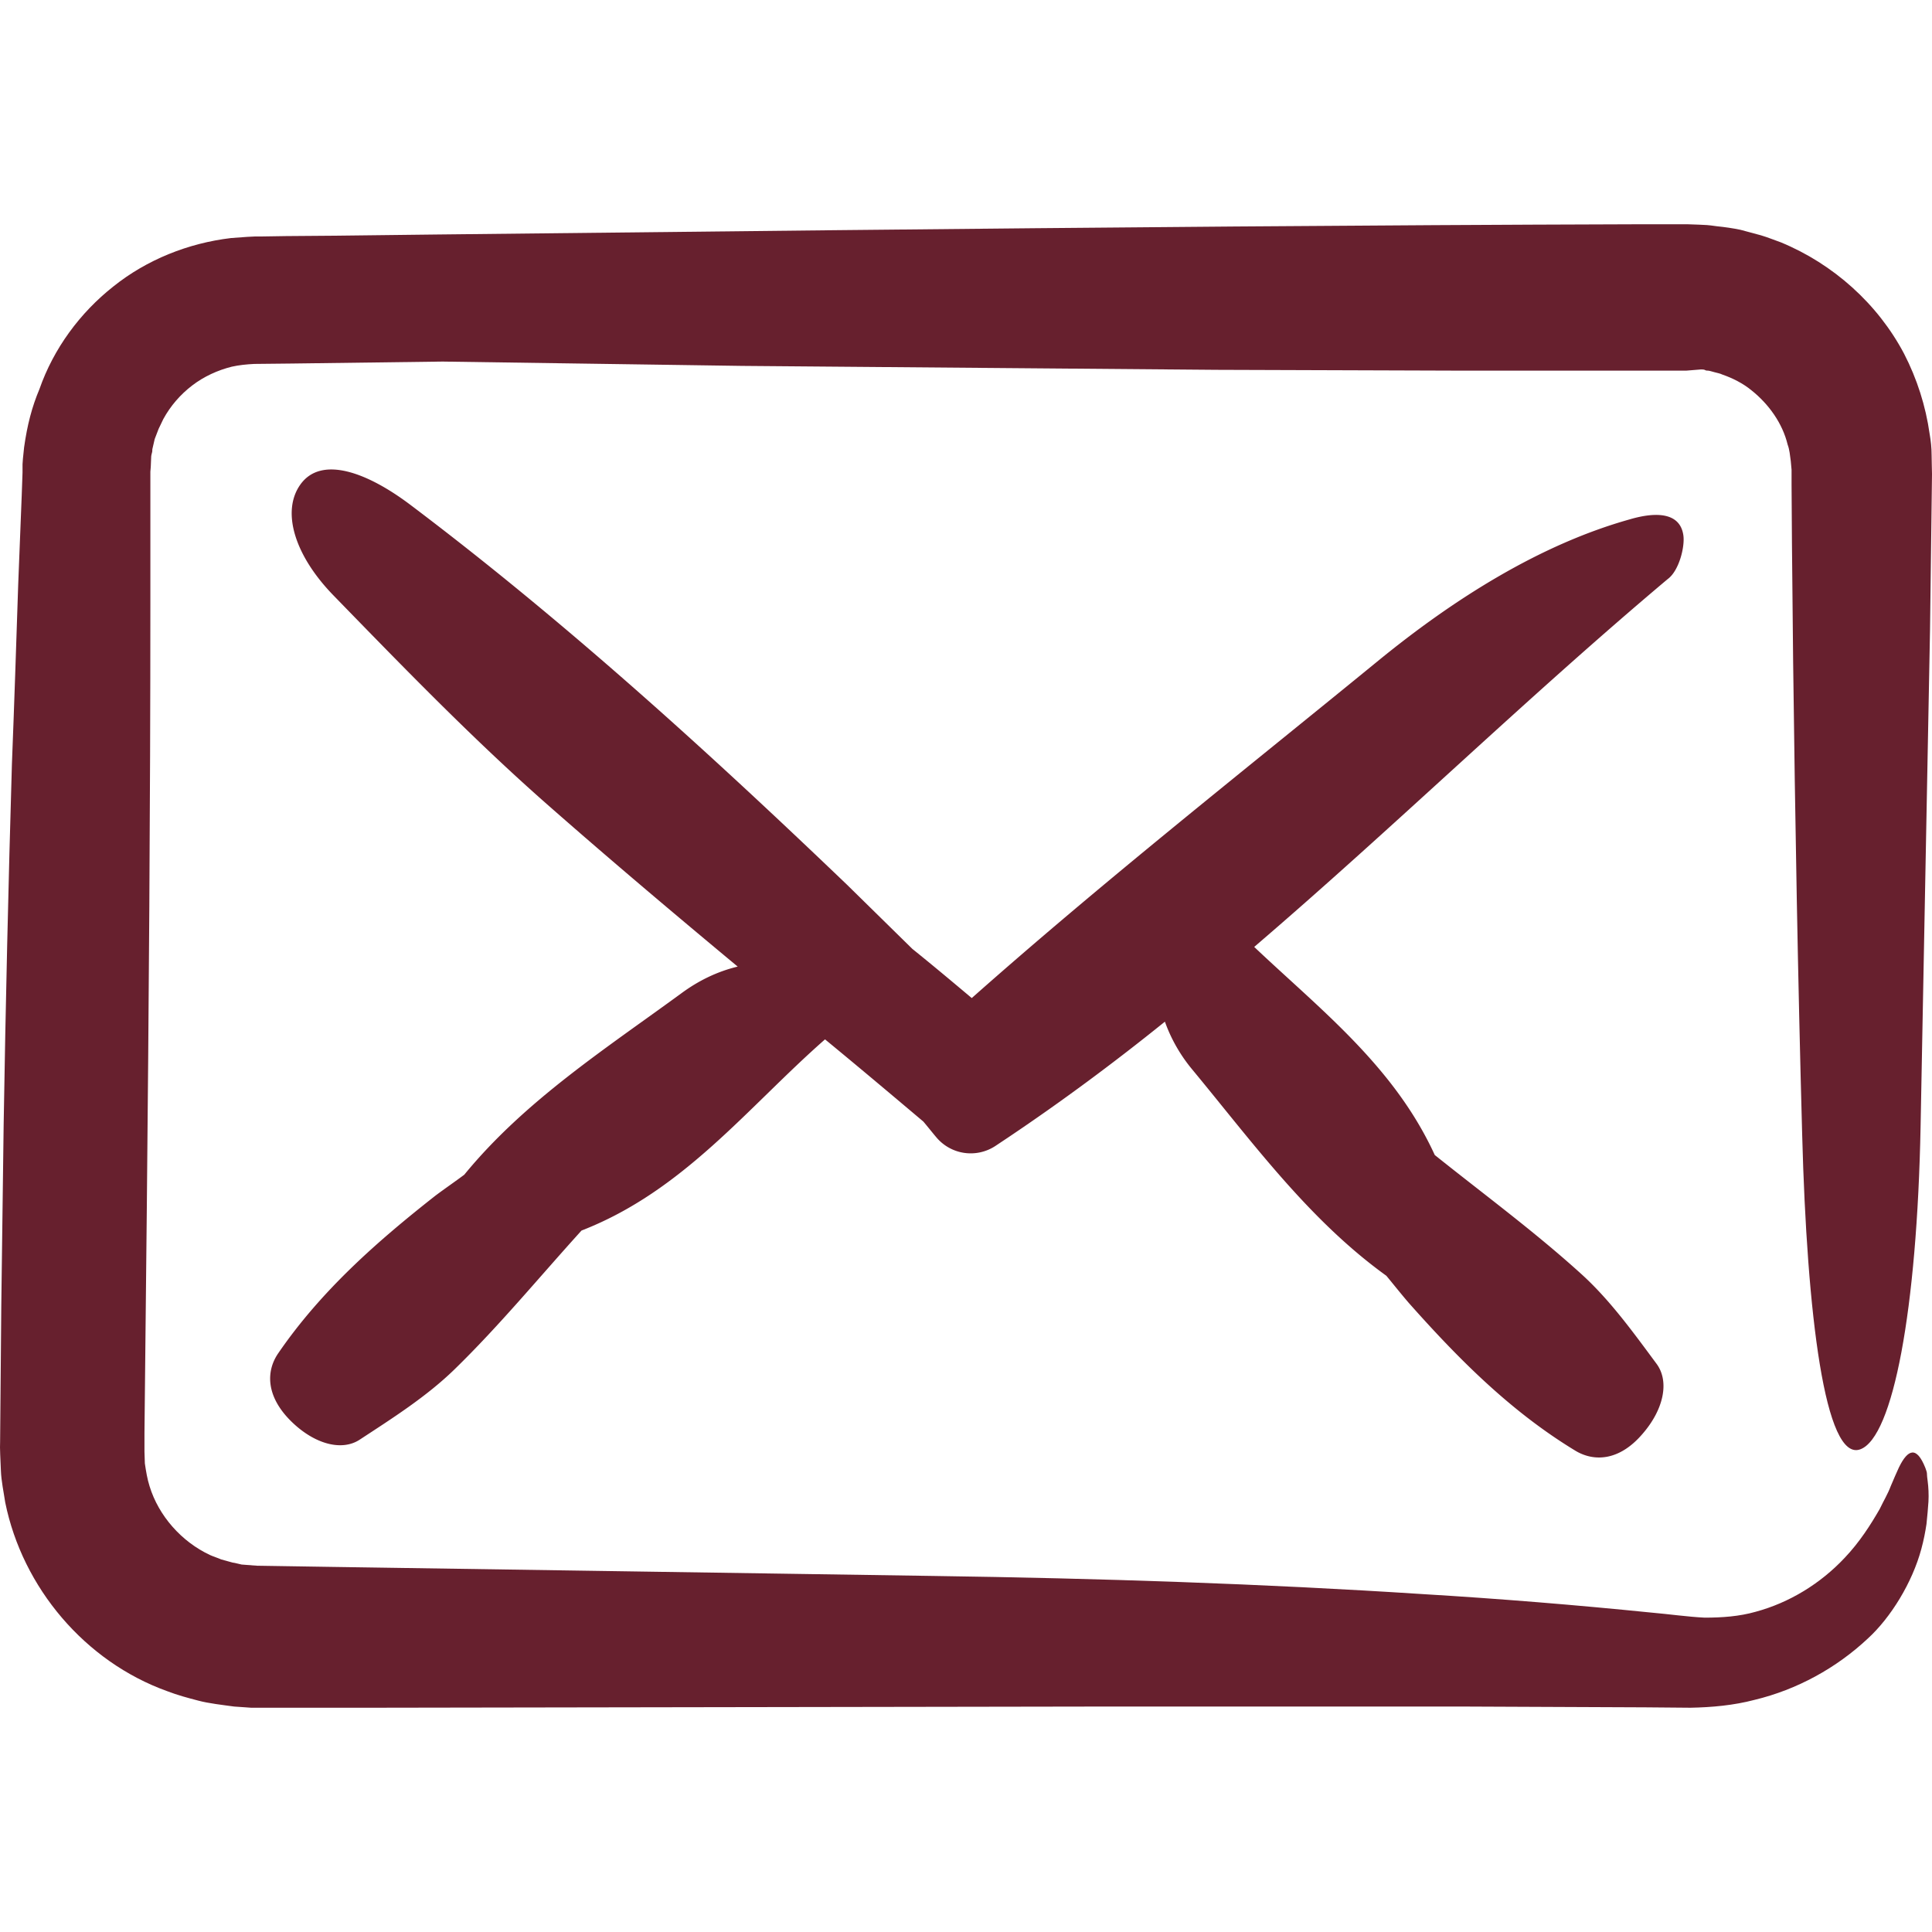 <svg xmlns="http://www.w3.org/2000/svg" version="1.1" xmlns:xlink="http://www.w3.org/1999/xlink" width="512" height="512" x="0" y="0" viewBox="0 0 491.127 491.127" style="enable-background:new 0 0 512 512" xml:space="preserve" class=""><g><path d="M432.427 93.914c.8 0 .9.1 1.1.2s.4.1.6.1c.3 0 1 .2 1.7.4s1.4.3 2 .6c2.6.9 5.2 2.2 7.4 4 4.4 3.5 7.9 8.4 9.2 13.8.5 1.3.6 2.8.8 4.2l.2 2.2v3.8l.1 15 .3 30.1c.5 40.1 1.2 80.2 2.3 120.2 1.2 45.5 5.8 83.3 14.8 79.9 8.3-3.1 14.4-35.4 15.3-82.1.8-42 1.6-84.1 2.4-126.3l.4-31.6.1-7.9c0-1.1-.1-3.2-.1-4.9 0-1.8-.2-3.6-.5-5.3-1-7.1-3.2-14-6.5-20.4-6.7-12.7-18-22.8-31.3-28.3-1.7-.6-3.4-1.3-5.1-1.8l-5.2-1.4c-1.9-.4-4-.7-6-.9l-1.5-.2-1-.1-2-.1-2.8-.1h-13.8c-67.7.2-135.4.8-203.1 1.5l-101.5 1.1-25.3.3-12.7.1-6.3.1h-1.6l-2 .1-4.1.3c-10.9 1.3-21.4 5.5-29.9 12.3-8.5 6.7-15.2 15.8-18.8 26.1-1.9 4.5-3.1 9.1-3.9 14.8l-.3 2.9-.1 1.4V120.114l-.2 5.7-.9 22.8c-.5 15.2-1 30.4-1.6 45.7-.9 30.5-1.6 61.1-2.1 91.7l-.6 46-.2 23-.1 11.5c-.1 1.6.1 4.6.2 7.3s.7 5.4 1.1 8.1c4.4 21.7 20.3 40.5 41.2 48 2.6 1 5.2 1.7 7.9 2.4 2.6.7 6.2 1.1 9.1 1.5l2.9.2 1.4.1h31.3l184.7-.3h92.3l46.1.2 11.5.1c5.4-.1 11-.6 16.3-2 10.8-2.6 20.8-8.1 28.8-15.6 5.8-5.3 11.3-14.2 13.6-22.8.6-2.2 1-4.3 1.3-6.3.2-2 .4-4 .5-5.7.1-1.8 0-3.7-.2-5.2-.1-.8-.2-1.5-.2-2.1-.1-.6-.3-.9-.4-1.3-2.2-5.5-4.4-4.8-6.7-.1-.5 1.1-1.4 3.1-2.1 4.8-.7 1.9-1.8 3.7-2.8 5.8-2.3 4-5.1 8.4-8.9 12.4-6.2 6.6-14.1 11.4-22.6 13.7-4.2 1.2-8.6 1.5-13 1.5-4.2-.2-9.1-.9-13.7-1.3-18.8-1.9-38.2-3.5-58.2-4.7-40-2.6-81.9-4-124.2-4.6-50.9-.8-101.9-1.5-152.8-2.3l-19.1-.3-3.9-.3c-1-.2-1.5-.4-2.3-.5l-2.9-.8c-.9-.4-1.9-.7-2.8-1.1-7.3-3.4-13.1-10-15.4-17.5-.6-1.9-.9-3.8-1.2-5.8l-.1-3v-4.7l.2-19.1.4-38.3c.5-51 .9-102.1.9-153.2v-33.8l.1-1.2.1-2.4c0-.5.1-.7.1-.8l.1-.4c.1-.3.1-.6.1-.9l.6-2.6 1-2.6c.4-.8.8-1.7 1.2-2.5 1.8-3.3 4.3-6.2 7.3-8.5s6.5-3.9 10.1-4.8c1.8-.4 3.7-.6 5.7-.7l9.5-.1 38.4-.5c25.4.4 50.7.7 76.1 1.1 40.2.3 80.4.7 120.6 1l60.3.2h59.2l3.7-.3z" fill="#67202e" opacity="1" data-original="#000000" class=""></path><path d="M427.927 136.114c-.8-5.8-6.8-6.1-13.6-4.1-22.5 6.3-44.4 19.9-64.4 36.3-34.5 28.2-69.5 55.8-102.9 85.4-5-4.2-10-8.4-15.1-12.5l-16.6-16.3c-35.5-34-71.8-67-110.9-96.5-11.1-8.4-22.8-12.7-28.1-5.2-4.8 6.8-1.5 17.9 8.4 28.1 17.9 18.4 35.9 37 55.2 53.9 15.6 13.7 31.6 27.2 47.6 40.5-5.4 1.3-10.1 3.7-14.2 6.7-19.4 14.2-39.9 27.4-55.3 46.2-2.4 1.8-4.9 3.5-7.3 5.3-14.9 11.7-29.1 24.2-40 40.1-3.1 4.5-3.2 10.9 3.3 17.3 5.9 5.8 12.9 7.7 17.5 4.6 8.4-5.5 16.9-10.9 24-17.8 11.4-11.1 21.6-23.5 32.3-35.3 26-10.1 42.2-31.3 61.9-48.6 8.4 6.9 16.7 13.9 25 20.9 1.1 1.3 2.2 2.7 3.3 4a11.4 11.4 0 0 0 15 2.2l3.3-2.2c13.7-9.2 26.9-19 39.8-29.4 1.6 4.5 4 8.6 6.9 12.1 15.4 18.6 29.7 38.3 49.4 52.5 1.9 2.3 3.8 4.7 5.7 6.9 12.6 14.2 25.9 27.6 42.4 37.6 4.7 2.8 11.1 2.6 17-4.3 5.4-6.2 6.9-13.3 3.6-17.8-6-8.1-11.9-16.3-19.2-22.9-11.8-10.7-24.7-20.2-37.2-30.2-10.3-22.5-29-36.9-45.9-52.9 35.6-30.5 69.3-63.4 105.1-93.5 2.9-2.1 4.4-8.2 4-11.1z" fill="#67202e" opacity="1" data-original="#000000" class=""></path></g></svg>